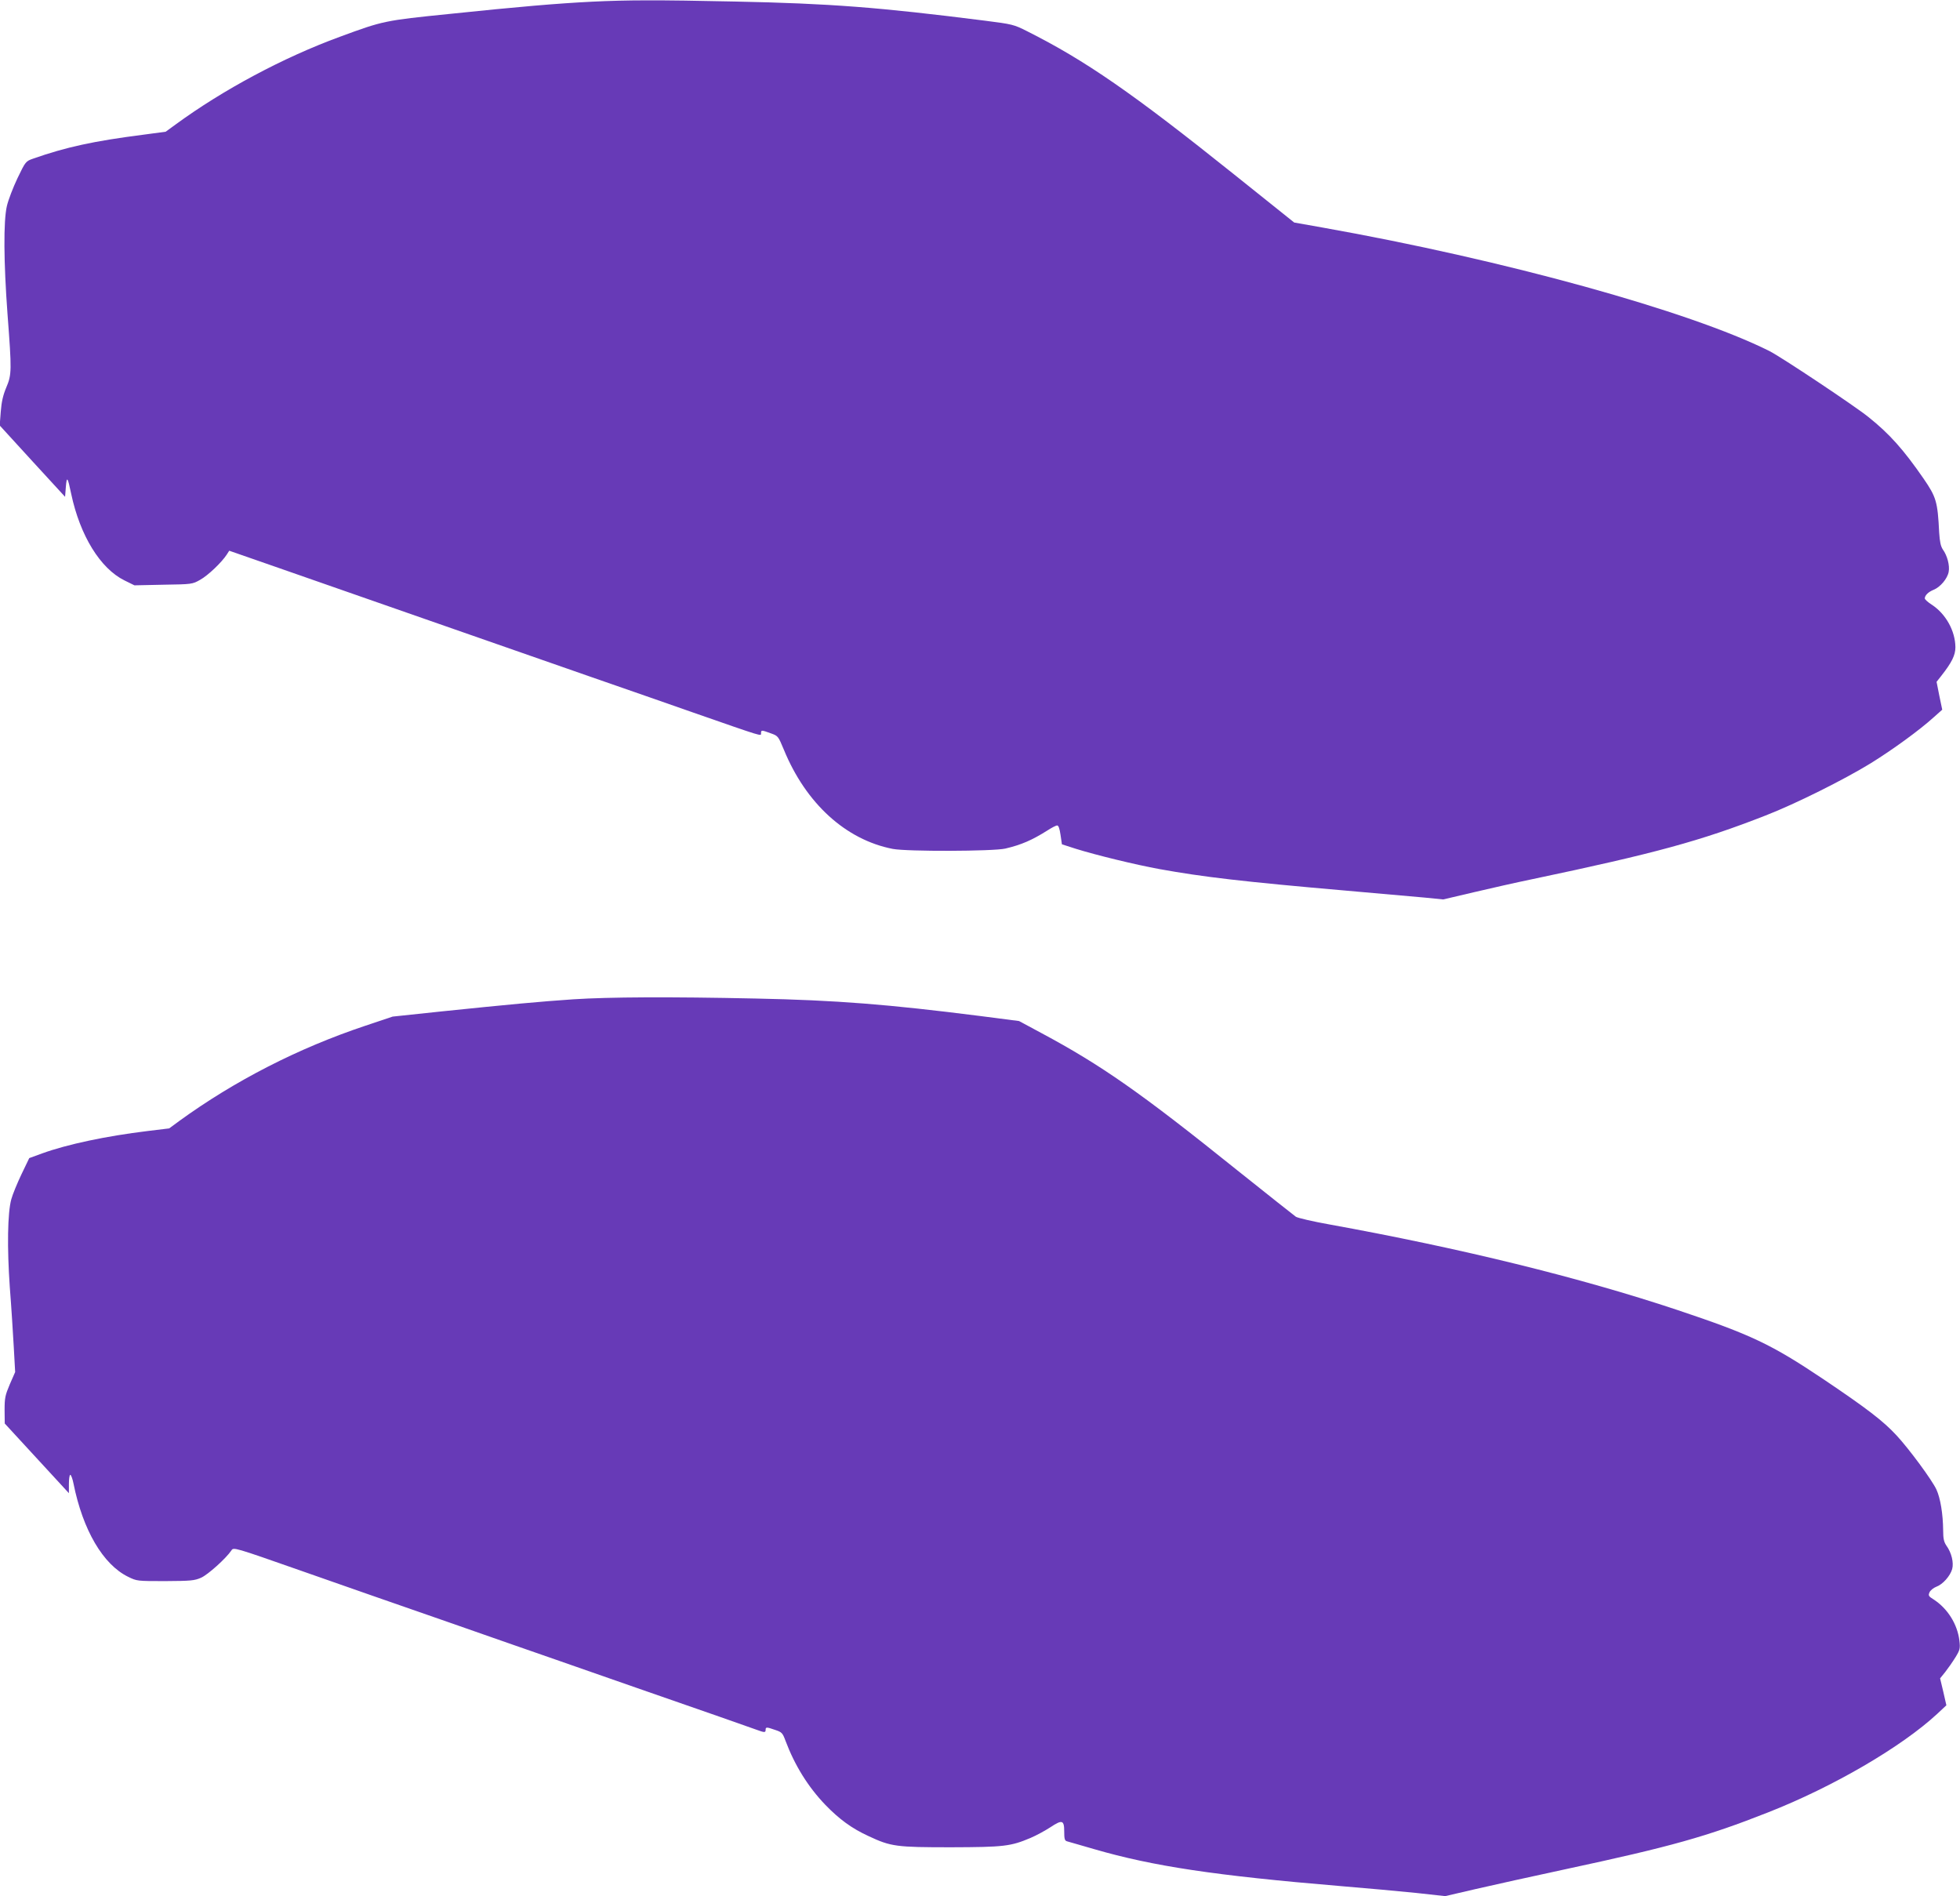 <?xml version="1.0" standalone="no"?>
<!DOCTYPE svg PUBLIC "-//W3C//DTD SVG 20010904//EN"
 "http://www.w3.org/TR/2001/REC-SVG-20010904/DTD/svg10.dtd">
<svg version="1.0" xmlns="http://www.w3.org/2000/svg"
 width="1280pt" height="1238pt" viewBox="0 0 1280 1238"
 preserveAspectRatio="xMidYMid meet">
<g transform="translate(0,1238) scale(0.1,-0.1)"
fill="#673ab7" stroke="none">
<path d="M3867 12369 c-223 -11 -482 -33 -932 -80 -424 -43 -433 -45 -715
-149 -369 -135 -763 -346 -1072 -572 l-66 -48 -149 -20 c-321 -41 -504 -81
-717 -156 -48 -17 -49 -18 -102 -128 -29 -61 -60 -142 -69 -181 -23 -98 -21
-367 4 -705 28 -371 28 -395 -8 -480 -21 -50 -31 -93 -36 -158 l-7 -90 213
-233 214 -233 5 64 c6 74 12 67 35 -45 58 -273 190 -487 348 -565 l65 -32 188
4 c187 3 190 3 241 32 51 28 141 114 174 165 l16 25 319 -111 c175 -61 605
-211 954 -333 349 -122 842 -294 1095 -382 253 -88 550 -191 660 -230 465
-162 445 -156 445 -136 0 22 3 22 63 0 48 -17 49 -18 86 -107 144 -351 404
-588 711 -648 94 -18 655 -16 735 2 106 25 174 55 273 117 29 19 58 34 66 34
9 0 16 -21 22 -62 l9 -61 90 -29 c131 -41 389 -104 548 -133 282 -51 544 -82
1212 -140 220 -19 454 -40 520 -46 l120 -12 200 47 c110 26 283 65 385 86 799
168 1096 249 1520 415 196 76 514 235 685 340 144 89 319 216 414 302 l55 49
-19 91 -18 91 30 38 c70 89 93 136 93 188 -1 106 -62 216 -152 276 -27 17 -48
36 -48 43 1 20 23 42 58 56 44 18 90 73 98 117 8 41 -9 106 -38 146 -14 21
-20 50 -24 110 -10 203 -19 232 -102 353 -130 188 -221 291 -360 402 -89 72
-571 393 -647 431 -521 261 -1735 596 -2917 806 l-186 33 -395 316 c-661 529
-969 742 -1349 933 -87 44 -96 46 -276 69 -696 88 -1008 112 -1632 125 -506
11 -708 10 -933 -1z"/>
<path d="M3745 5855 c-220 -15 -414 -33 -860 -79 l-321 -34 -179 -60 c-437
-146 -851 -358 -1215 -622 l-65 -48 -140 -17 c-272 -33 -526 -87 -689 -146
l-85 -31 -51 -106 c-28 -59 -58 -132 -66 -162 -25 -89 -28 -318 -10 -575 10
-126 21 -303 26 -392 l9 -162 -35 -80 c-30 -71 -34 -88 -34 -168 l1 -88 209
-227 210 -228 0 60 c0 33 4 60 9 60 5 0 15 -26 21 -57 61 -304 193 -529 357
-609 57 -28 59 -28 243 -28 166 1 190 3 233 22 44 19 164 127 198 178 14 22
15 22 454 -132 242 -85 674 -236 960 -335 286 -100 603 -211 705 -246 102 -36
340 -119 530 -185 444 -154 724 -252 779 -272 54 -20 61 -20 61 -1 0 19 6 19
63 -1 43 -14 48 -20 67 -71 60 -160 147 -300 259 -417 93 -96 174 -155 283
-205 147 -69 182 -73 539 -73 345 1 389 6 519 61 38 16 96 48 130 70 77 51 90
47 90 -29 0 -46 3 -59 18 -63 9 -2 89 -26 177 -51 385 -112 793 -173 1605
-241 168 -14 391 -34 497 -45 l191 -21 198 46 c109 25 374 84 589 130 686 147
922 213 1322 371 423 166 871 427 1104 643 l60 56 -20 88 -21 88 34 42 c18 23
48 66 66 95 30 49 32 58 26 110 -13 107 -77 209 -168 268 -34 21 -36 26 -27
47 6 13 26 29 44 36 42 15 91 70 104 116 11 42 -4 106 -38 153 -16 24 -21 45
-21 99 -1 107 -18 211 -44 267 -28 61 -179 266 -261 354 -87 94 -193 175 -475
365 -343 230 -474 292 -955 453 -639 213 -1414 403 -2274 559 -107 19 -205 42
-218 50 -13 9 -184 145 -381 302 -631 507 -888 687 -1282 898 l-145 78 -255
33 c-600 76 -936 103 -1465 114 -563 12 -956 10 -1190 -5z"/>
</g>
</svg>
